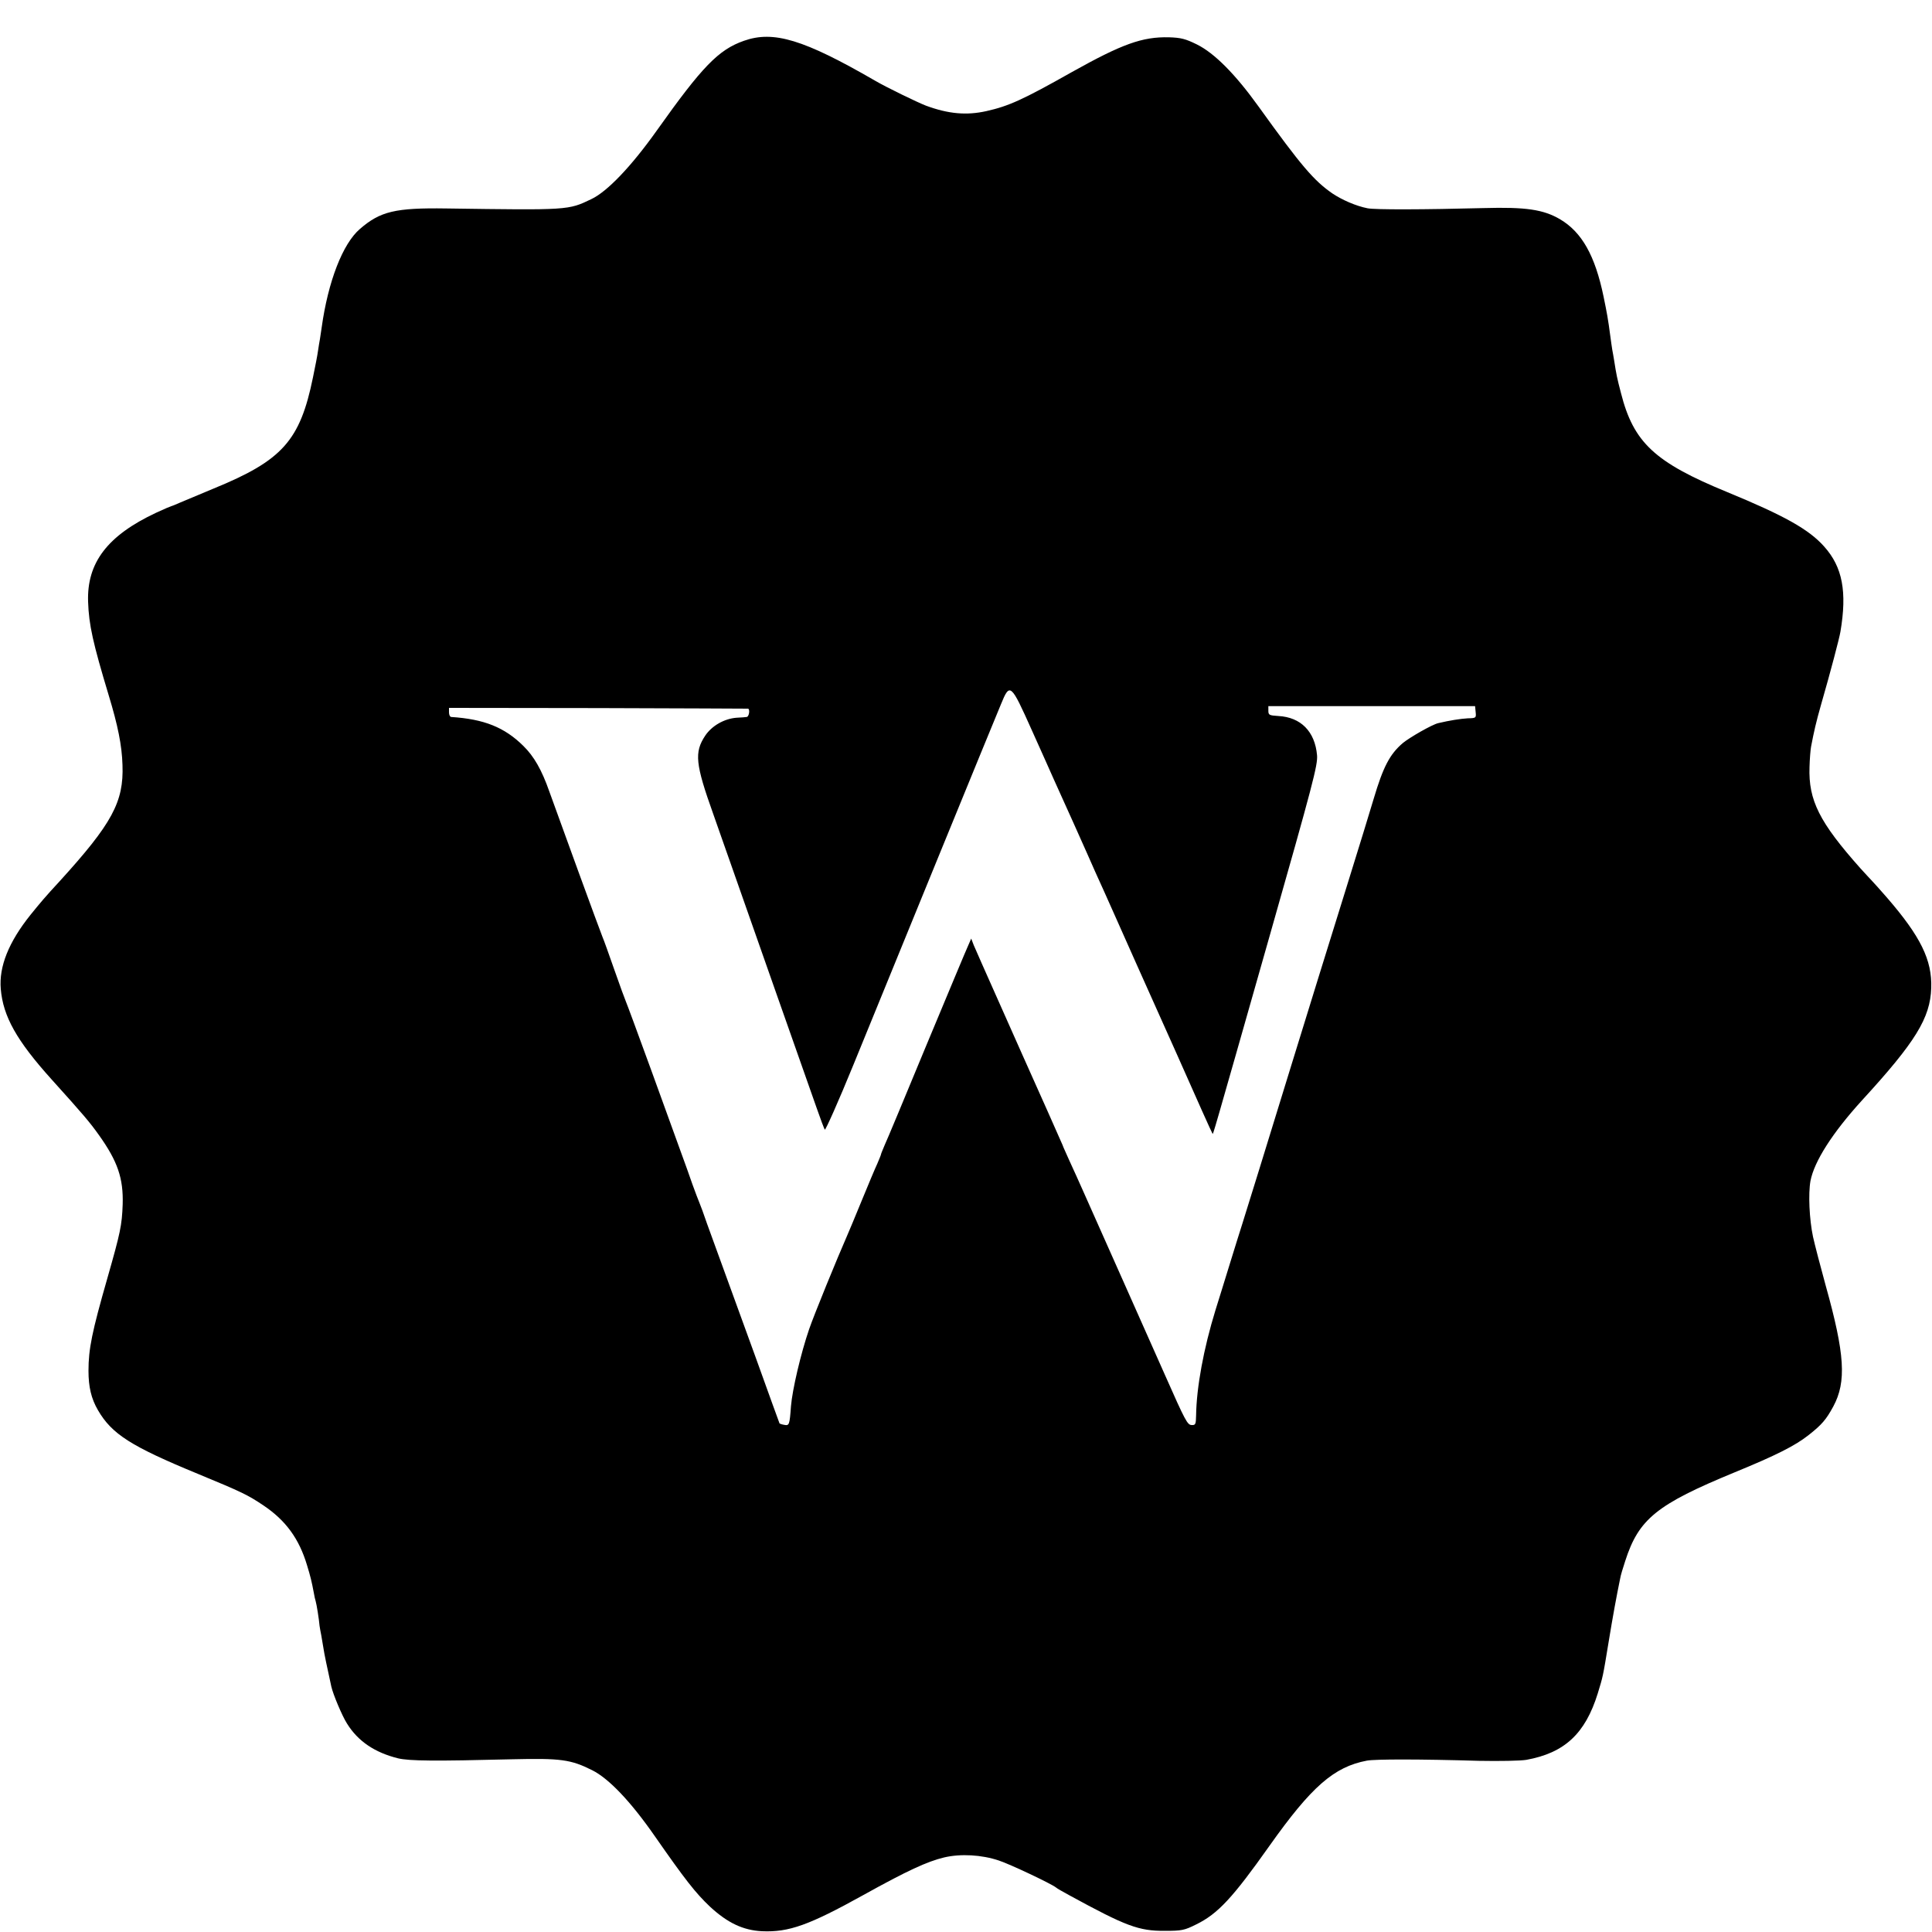 <?xml version="1.0" standalone="no"?>
<!DOCTYPE svg PUBLIC "-//W3C//DTD SVG 20010904//EN"
 "http://www.w3.org/TR/2001/REC-SVG-20010904/DTD/svg10.dtd">
<svg version="1.0" xmlns="http://www.w3.org/2000/svg"
 width="1000pt" height="1000pt" viewBox="0 0 1000 1000"
 preserveAspectRatio="xMidYMid meet">
<g transform="translate(0,1000) scale(0.1,-0.1)"
fill="#000000" stroke="none">
<path d="M3851 9789 c-132 -46 -216 -133 -451 -464 -133 -187 -257 -317 -340
-356 -119 -57 -116 -57 -750 -48 -264 4 -342 -15 -447 -106 -89 -76 -165 -272
-198 -510 -3 -22 -7 -49 -9 -60 -2 -11 -7 -39 -10 -61 -3 -23 -15 -84 -26
-137 -67 -328 -158 -430 -515 -576 -71 -30 -149 -62 -172 -72 -24 -11 -45 -19
-47 -19 -2 0 -37 -15 -78 -34 -252 -118 -359 -259 -352 -461 4 -120 25 -213
107 -485 47 -155 68 -258 71 -360 7 -191 -54 -303 -325 -601 -75 -81 -100
-111 -151 -174 -113 -141 -164 -268 -154 -384 12 -142 82 -267 263 -468 166
-184 198 -222 245 -288 97 -136 127 -224 123 -359 -4 -109 -12 -146 -79 -381
-80 -279 -98 -367 -98 -480 0 -83 14 -144 49 -204 72 -124 171 -187 518 -330
230 -95 258 -109 340 -164 114 -77 183 -171 224 -308 18 -59 24 -83 36 -147 2
-13 6 -31 9 -40 5 -17 17 -92 20 -127 2 -11 5 -33 9 -50 3 -16 8 -46 11 -65 4
-29 20 -104 41 -200 9 -40 56 -152 81 -191 57 -92 144 -150 264 -180 59 -14
191 -15 590 -5 252 6 304 -1 414 -56 87 -43 201 -163 326 -343 156 -224 210
-293 285 -364 91 -84 171 -122 269 -127 139 -6 243 31 526 188 225 125 329
173 417 194 85 20 194 14 283 -16 58 -19 269 -119 295 -139 5 -5 37 -23 70
-41 293 -160 359 -185 495 -184 87 0 101 3 161 33 113 55 190 139 379 406 218
308 335 410 505 442 43 8 275 8 580 -1 107 -2 214 0 245 5 198 36 305 135 370
344 27 89 26 82 56 265 22 135 42 243 60 330 2 14 14 54 26 90 70 218 163 293
566 459 217 89 313 138 382 192 70 55 92 81 129 149 69 128 60 271 -39 625
-27 98 -57 213 -66 254 -19 90 -25 223 -13 289 20 102 114 249 267 417 277
302 353 426 358 581 5 145 -55 267 -230 469 -34 39 -68 77 -76 85 -8 8 -35 38
-60 65 -213 239 -270 353 -264 525 1 41 5 89 8 105 15 79 26 127 51 215 51
177 95 345 101 380 35 207 11 335 -84 441 -79 89 -206 160 -502 282 -375 154
-485 256 -550 513 -20 76 -24 96 -35 167 -3 17 -7 43 -10 57 -2 14 -7 45 -10
70 -12 91 -17 117 -35 205 -44 212 -112 333 -225 400 -87 51 -178 64 -395 58
-309 -8 -562 -9 -602 -1 -60 12 -131 43 -182 77 -95 66 -160 141 -382 450
-120 167 -228 276 -319 321 -59 29 -82 35 -145 37 -137 3 -241 -34 -502 -180
-255 -144 -327 -176 -442 -202 -103 -23 -196 -15 -313 28 -44 17 -203 94 -263
129 -370 214 -526 261 -679 207z m1489 -3567 c51 -114 103 -229 115 -257 56
-123 159 -353 173 -385 8 -19 27 -62 42 -95 15 -33 65 -143 110 -245 45 -102
93 -209 106 -238 13 -30 106 -237 206 -460 99 -224 182 -409 184 -410 3 -5 -6
-37 294 1018 227 798 251 890 247 941 -11 123 -84 197 -201 203 -46 3 -51 5
-51 27 l0 24 535 0 535 0 3 -31 c3 -30 2 -31 -41 -32 -37 -2 -94 -11 -153 -25
-31 -7 -148 -74 -183 -103 -68 -58 -102 -124 -151 -289 -20 -67 -75 -247 -143
-465 -69 -220 -211 -680 -282 -910 -124 -403 -236 -766 -255 -825 -11 -33 -39
-125 -64 -205 -25 -80 -58 -189 -75 -242 -61 -198 -98 -399 -100 -544 -1 -46
-3 -51 -23 -50 -22 1 -32 19 -139 261 -15 33 -111 249 -213 479 -103 231 -196
440 -207 465 -30 67 -44 99 -75 166 -15 33 -28 62 -29 65 -1 3 -8 21 -17 40
-8 19 -96 217 -196 440 -99 223 -193 434 -209 470 -16 36 -35 80 -43 98 l-13
34 -17 -39 c-10 -21 -106 -252 -215 -513 -108 -261 -205 -494 -216 -517 -10
-24 -19 -45 -19 -48 0 -3 -9 -24 -19 -48 -11 -23 -47 -109 -81 -192 -34 -82
-67 -163 -75 -180 -49 -111 -173 -414 -197 -485 -43 -125 -87 -313 -94 -399
-7 -97 -9 -101 -35 -96 -12 2 -23 6 -24 7 -1 2 -57 156 -124 343 -68 187 -145
399 -171 470 -26 72 -62 171 -80 220 -17 50 -35 99 -40 110 -5 11 -21 54 -36
95 -14 41 -41 116 -59 165 -18 50 -87 241 -154 425 -67 184 -126 344 -131 355
-5 11 -32 85 -60 165 -28 80 -55 156 -61 169 -11 25 -231 629 -276 755 -39
111 -79 181 -134 235 -98 97 -204 139 -374 150 -6 1 -11 11 -11 24 l0 23 771
-1 c423 -1 773 -3 777 -3 11 -3 5 -42 -7 -43 -5 -1 -29 -3 -53 -4 -64 -5 -128
-42 -162 -93 -57 -86 -51 -146 42 -406 27 -78 65 -184 83 -236 71 -202 418
-1190 452 -1285 19 -55 38 -105 42 -112 3 -6 70 144 148 335 78 191 275 673
438 1072 163 399 310 757 326 795 46 113 51 108 159 -133z"/>
</g>
</svg>
